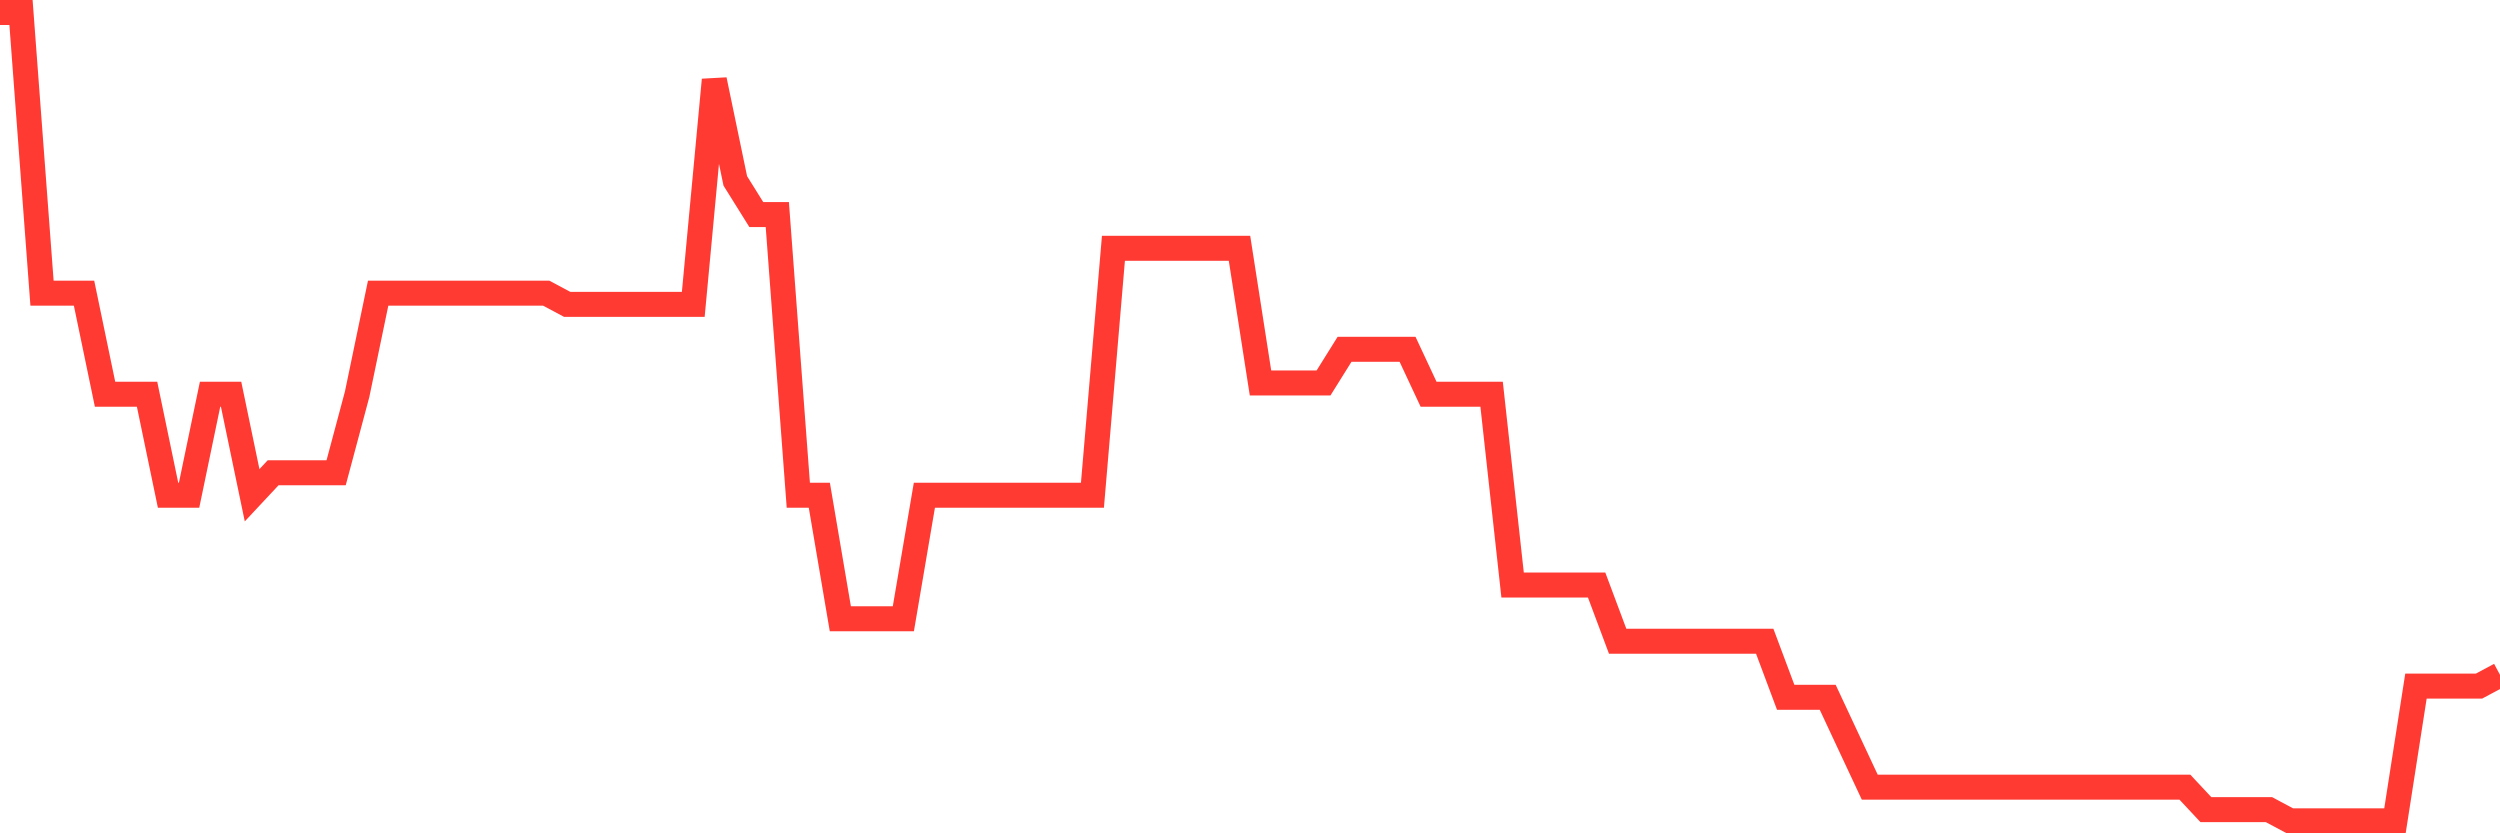 <svg
  xmlns="http://www.w3.org/2000/svg"
  xmlns:xlink="http://www.w3.org/1999/xlink"
  width="120"
  height="40"
  viewBox="0 0 120 40"
  preserveAspectRatio="none"
>
  <polyline
    points="0,0.6 1.008,0.6 2.017,14.072 3.025,14.072 4.034,14.072 5.042,18.922 6.05,18.922 7.059,18.922 8.067,23.772 9.076,23.772 10.084,18.922 11.092,18.922 12.101,23.772 13.109,22.694 14.118,22.694 15.126,22.694 16.134,22.694 17.143,18.922 18.151,14.072 19.16,14.072 20.168,14.072 21.176,14.072 22.185,14.072 23.193,14.072 24.202,14.072 25.21,14.072 26.218,14.072 27.227,14.611 28.235,14.611 29.244,14.611 30.252,14.611 31.261,14.611 32.269,14.611 33.277,14.611 34.286,3.833 35.294,8.683 36.303,10.3 37.311,10.3 38.319,23.772 39.328,23.772 40.336,29.7 41.345,29.7 42.353,29.7 43.361,29.7 44.37,23.772 45.378,23.772 46.387,23.772 47.395,23.772 48.403,23.772 49.412,23.772 50.42,23.772 51.429,23.772 52.437,23.772 53.445,11.917 54.454,11.917 55.462,11.917 56.471,11.917 57.479,11.917 58.487,11.917 59.496,11.917 60.504,18.383 61.513,18.383 62.521,18.383 63.529,18.383 64.538,16.767 65.546,16.767 66.555,16.767 67.563,16.767 68.571,18.922 69.58,18.922 70.588,18.922 71.597,18.922 72.605,28.083 73.613,28.083 74.622,28.083 75.63,28.083 76.639,28.083 77.647,30.778 78.655,30.778 79.664,30.778 80.672,30.778 81.681,30.778 82.689,30.778 83.697,30.778 84.706,30.778 85.714,33.472 86.723,33.472 87.731,33.472 88.739,35.628 89.748,37.783 90.756,37.783 91.765,37.783 92.773,37.783 93.782,37.783 94.79,37.783 95.798,37.783 96.807,37.783 97.815,37.783 98.824,37.783 99.832,37.783 100.84,37.783 101.849,37.783 102.857,37.783 103.866,37.783 104.874,37.783 105.882,38.861 106.891,38.861 107.899,38.861 108.908,38.861 109.916,39.4 110.924,39.4 111.933,39.4 112.941,39.4 113.95,39.4 114.958,39.4 115.966,32.933 116.975,32.933 117.983,32.933 118.992,32.933 120,32.394"
    fill="none"
    stroke="#ff3a33"
    stroke-width="1.2"
  >
  </polyline>
</svg>